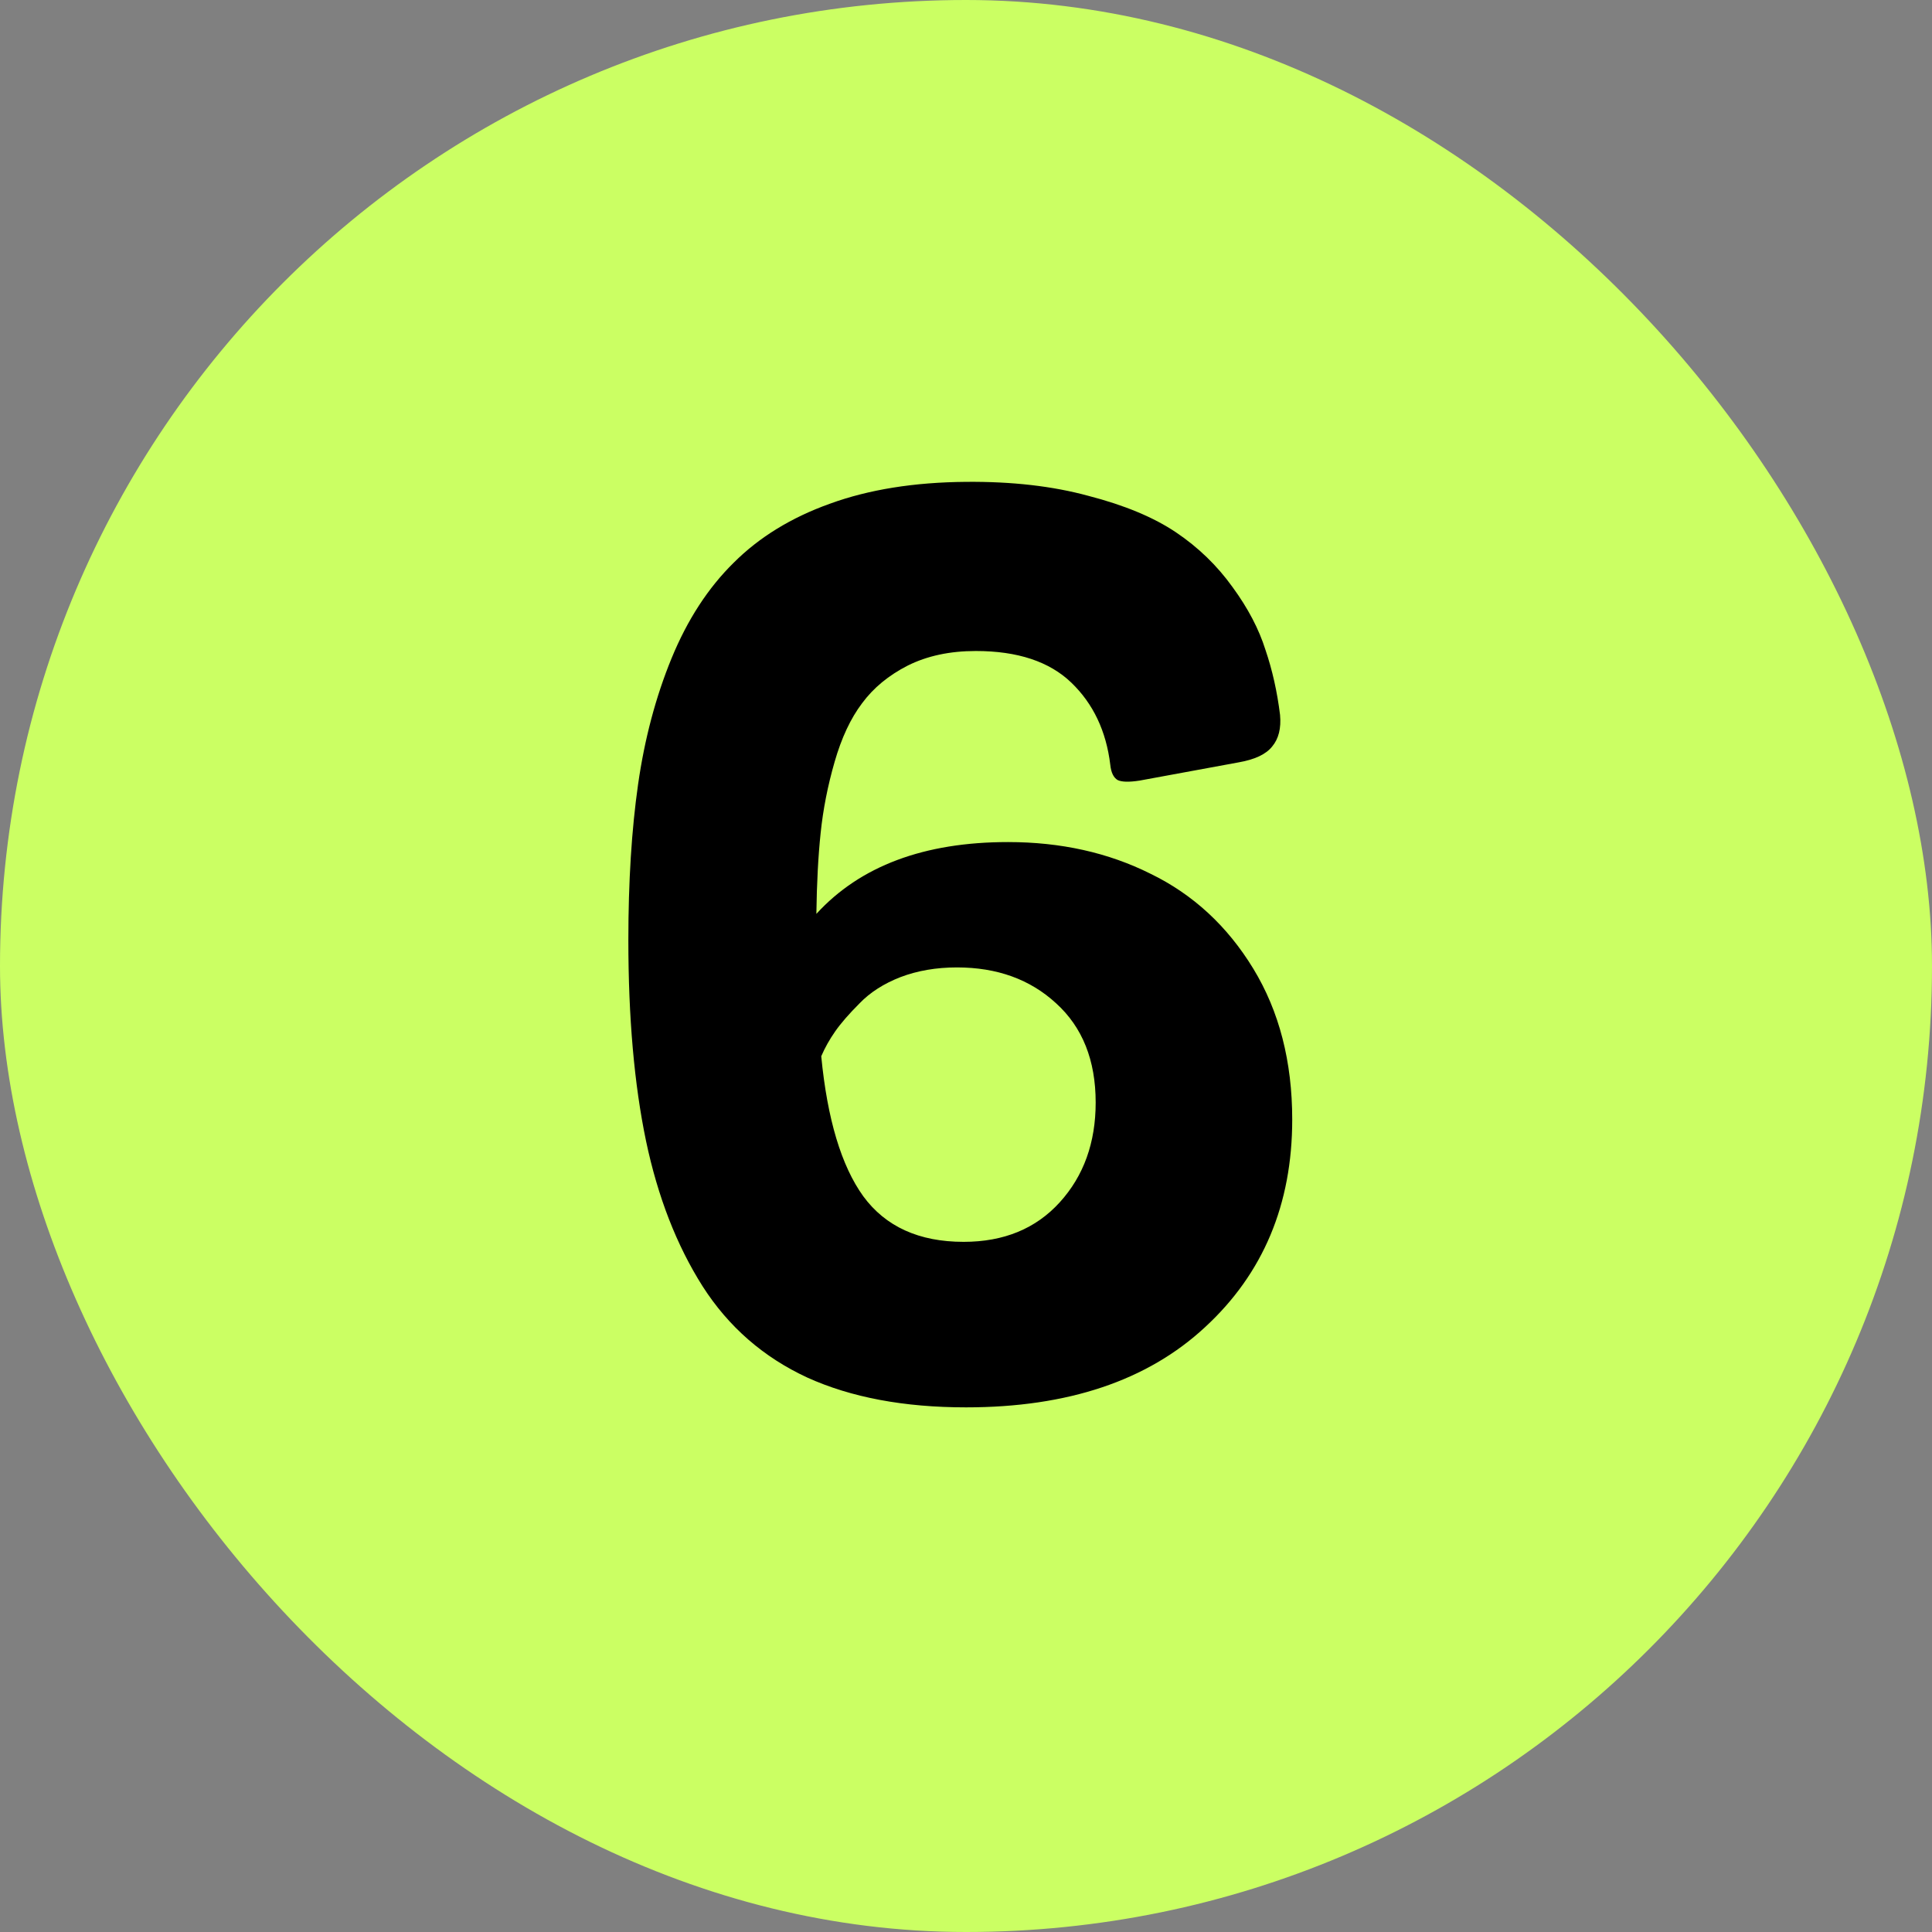 <svg xmlns="http://www.w3.org/2000/svg" width="94" height="94" viewBox="0 0 94 94" fill="none"><rect x="0" y="0" width="94" height="94" fill="#808080" stroke="none"/><rect width="94" height="94" rx="47" fill="#CBFF63"></rect><path d="M47.477 31.674C46.214 31.674 45.109 31.911 44.161 32.385C43.234 32.859 42.493 33.47 41.941 34.22C41.388 34.951 40.944 35.898 40.609 37.062C40.273 38.227 40.046 39.382 39.928 40.526C39.809 41.651 39.74 42.964 39.72 44.464C41.852 42.135 44.961 40.97 49.046 40.97C51.612 40.97 53.921 41.484 55.974 42.51C58.046 43.516 59.714 45.056 60.977 47.128C62.24 49.201 62.872 51.648 62.872 54.47C62.872 58.595 61.461 61.961 58.638 64.566C55.836 67.171 51.957 68.474 47.003 68.474C43.984 68.474 41.408 67.99 39.276 67.023C37.145 66.036 35.447 64.556 34.184 62.582C32.921 60.589 32.003 58.23 31.431 55.507C30.859 52.763 30.572 49.507 30.572 45.737C30.572 42.895 30.73 40.368 31.046 38.158C31.362 35.947 31.905 33.905 32.674 32.03C33.444 30.155 34.451 28.605 35.694 27.382C36.938 26.138 38.497 25.181 40.372 24.51C42.266 23.819 44.477 23.464 47.003 23.444C49.234 23.424 51.217 23.651 52.954 24.125C54.711 24.579 56.132 25.171 57.217 25.901C58.303 26.632 59.22 27.52 59.97 28.566C60.72 29.592 61.253 30.609 61.569 31.615C61.905 32.602 62.141 33.658 62.28 34.783C62.339 35.434 62.211 35.947 61.895 36.322C61.599 36.697 61.056 36.954 60.266 37.092L55.441 37.98C54.928 38.059 54.572 38.049 54.375 37.951C54.178 37.832 54.059 37.586 54.02 37.211C53.822 35.572 53.191 34.24 52.125 33.214C51.059 32.188 49.51 31.674 47.477 31.674ZM46.559 47.069C45.553 47.069 44.635 47.227 43.806 47.543C42.997 47.859 42.336 48.283 41.822 48.816C41.309 49.329 40.914 49.783 40.638 50.178C40.362 50.572 40.135 50.977 39.957 51.391C40.253 54.451 40.934 56.72 42 58.201C43.086 59.681 44.714 60.421 46.885 60.421C48.839 60.421 50.398 59.78 51.562 58.497C52.727 57.214 53.309 55.595 53.309 53.641C53.309 51.589 52.668 49.98 51.385 48.816C50.122 47.651 48.513 47.069 46.559 47.069Z" fill="black"></path></svg>